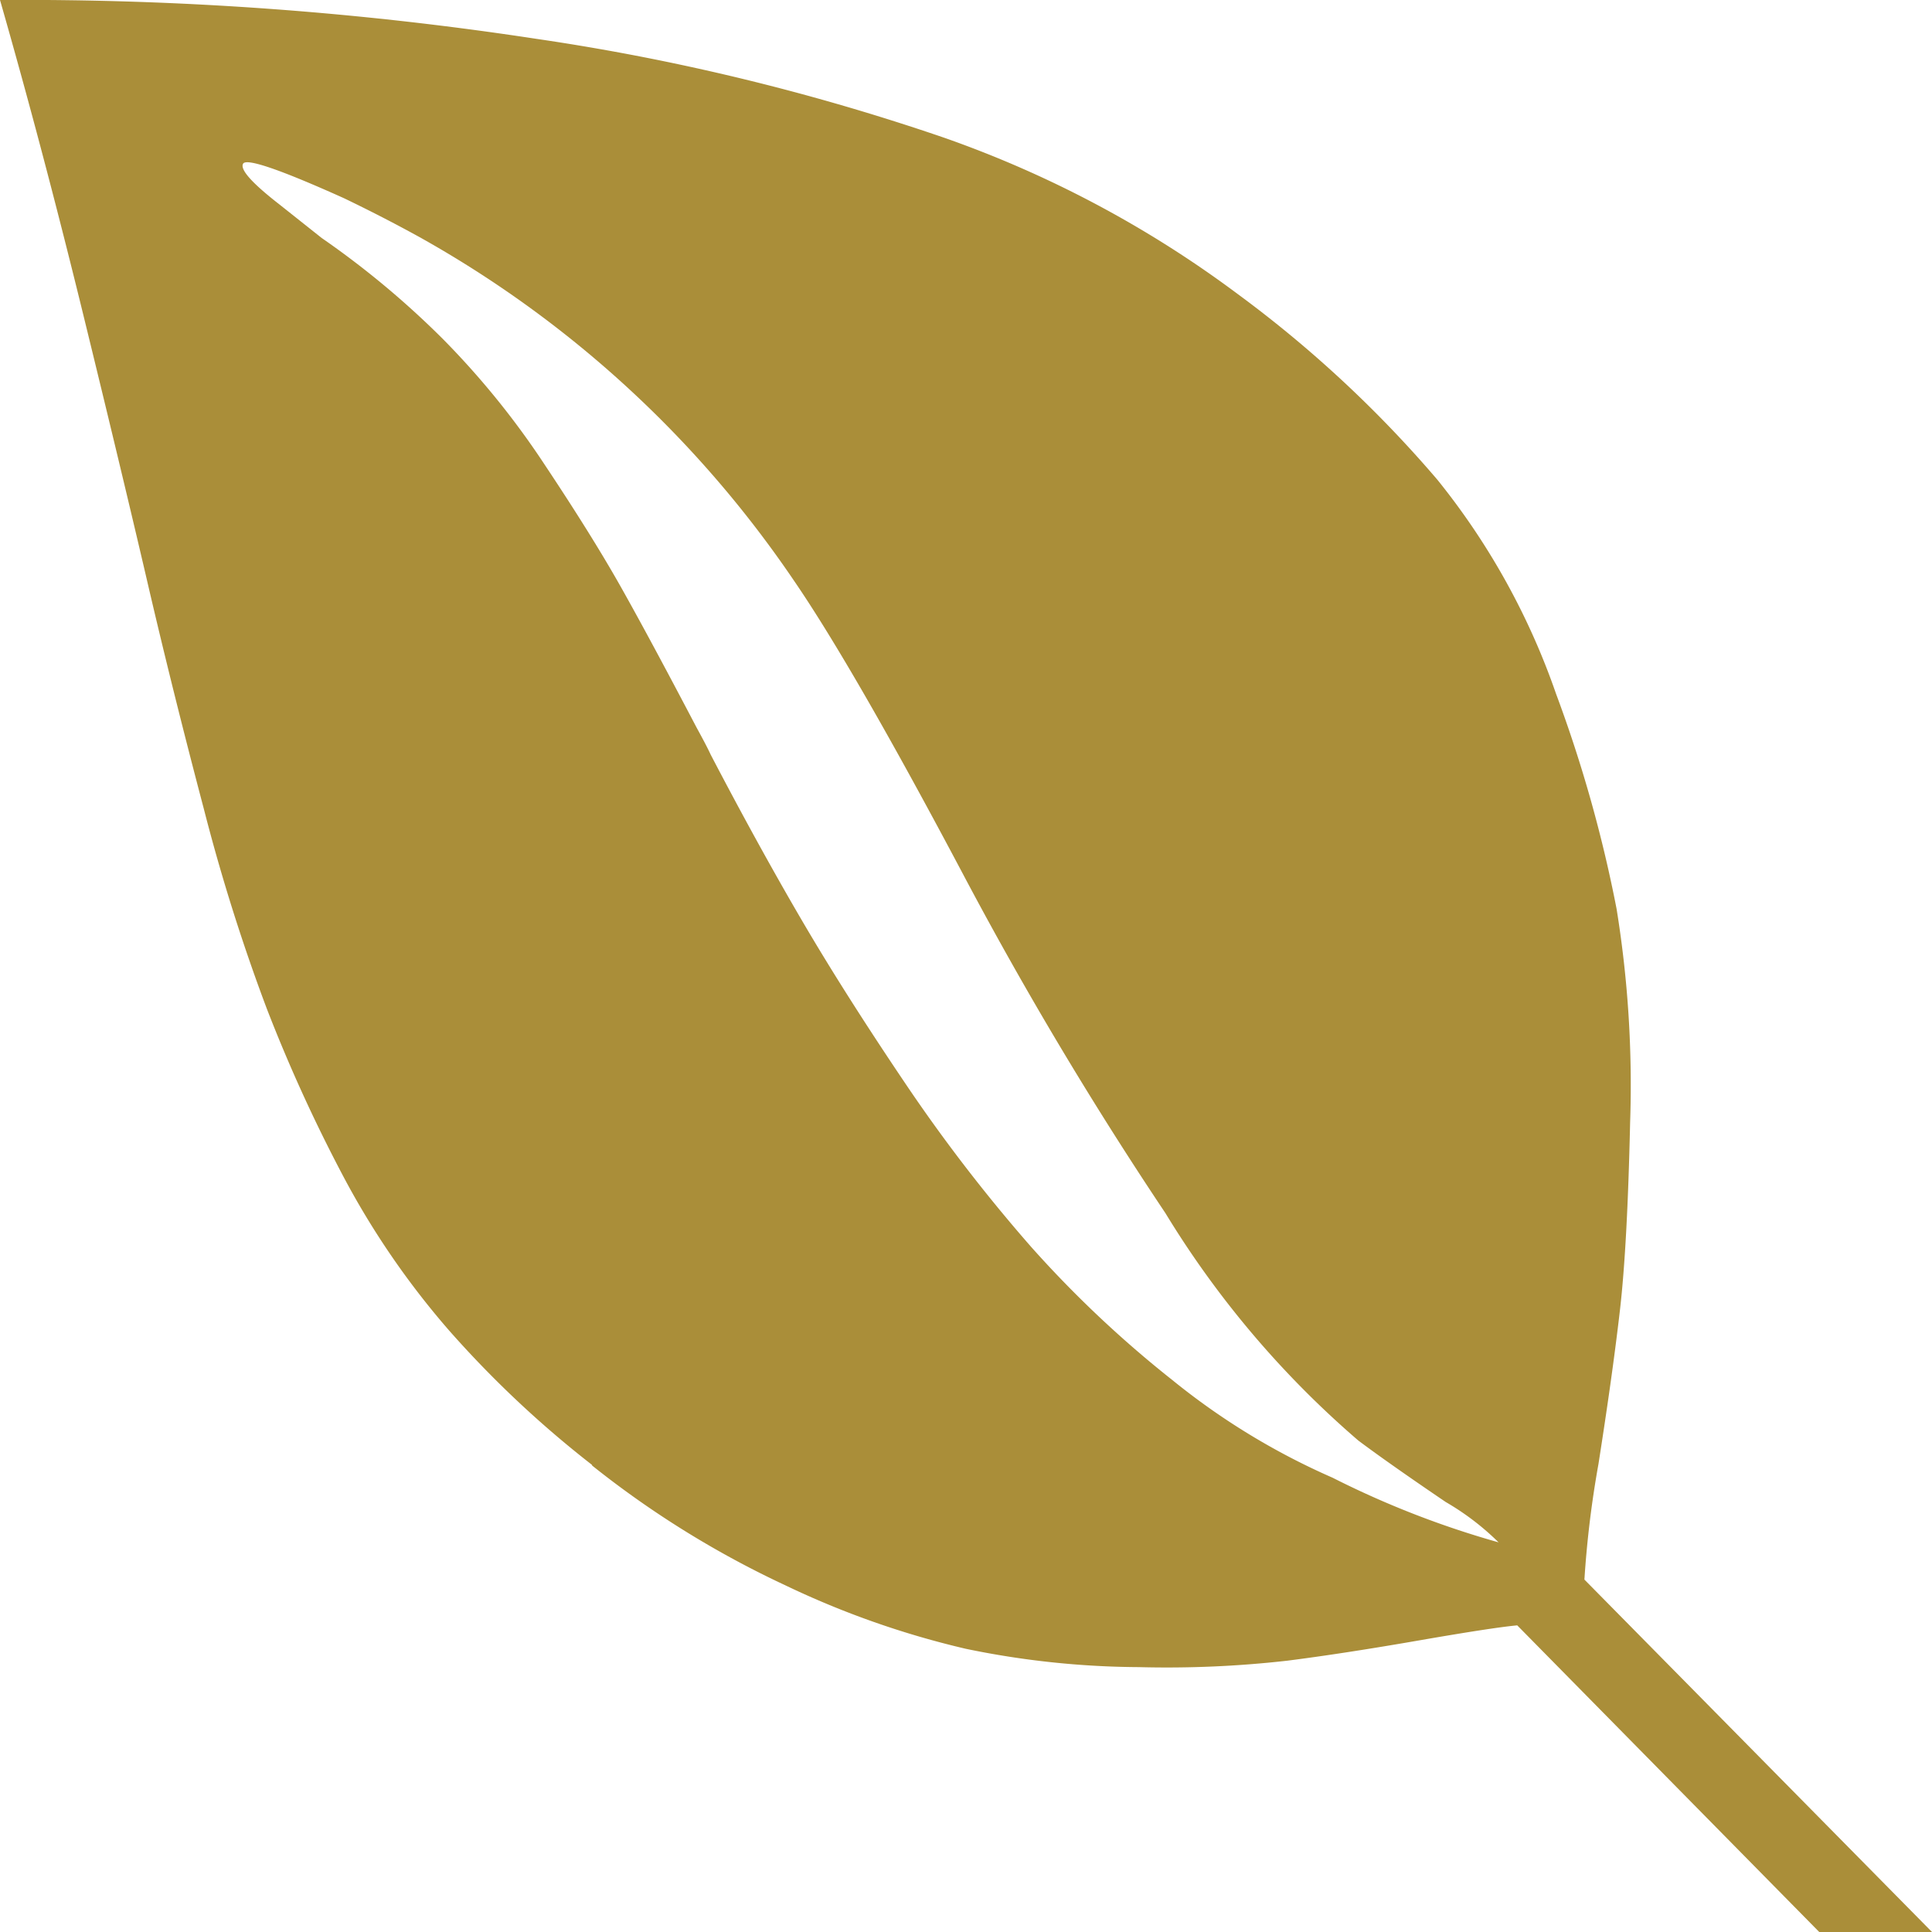 <svg xmlns="http://www.w3.org/2000/svg" width="19.154" height="19.154" viewBox="0 0 19.154 19.154">
  <path id="envira" d="M9.577,8.722q-1.111-2.1-1.71-2.972a10.909,10.909,0,0,0-3.709-3.4q-.363-.2-.748-.385-.951-.428-1-.342t.363.406l.417.331a8.728,8.728,0,0,1,1.2,1A8.131,8.131,0,0,1,5.4,4.607q.47.706.753,1.208t.754,1.4q.1.182.139.267.47.9.9,1.636T8.99,10.763a16.154,16.154,0,0,0,1.234,1.6,11.074,11.074,0,0,0,1.4,1.32,6.918,6.918,0,0,0,1.587.967,9.1,9.1,0,0,0,1.646.641,2.6,2.6,0,0,0-.524-.4q-.567-.385-.866-.609a9.459,9.459,0,0,1-1.913-2.255A38.077,38.077,0,0,1,9.577,8.722Zm-3.709,5.8A10.416,10.416,0,0,1,4.452,13.19,8.1,8.1,0,0,1,3.4,11.656,15.6,15.6,0,0,1,2.645,10,19.022,19.022,0,0,1,2.02,8.016q-.31-1.175-.556-2.234T.818,3.089Q.417,1.454,0,0A33.732,33.732,0,0,1,5.317.385a22.51,22.51,0,0,1,4.051.983,10.875,10.875,0,0,1,2.9,1.545,11.792,11.792,0,0,1,1.983,1.844,7.048,7.048,0,0,1,1.176,2.122,13.419,13.419,0,0,1,.6,2.132,10.916,10.916,0,0,1,.134,2.122q-.027,1.213-.1,1.849t-.214,1.534a10.1,10.1,0,0,0-.139,1.144l3.452,3.5H18.042l-3-3.046q-.235.021-.978.15t-1.3.2a10.6,10.6,0,0,1-1.475.064,8.629,8.629,0,0,1-1.715-.182,8.726,8.726,0,0,1-1.79-.63,9.517,9.517,0,0,1-1.913-1.186Z" fill="#aa8e39"/>
</svg>
